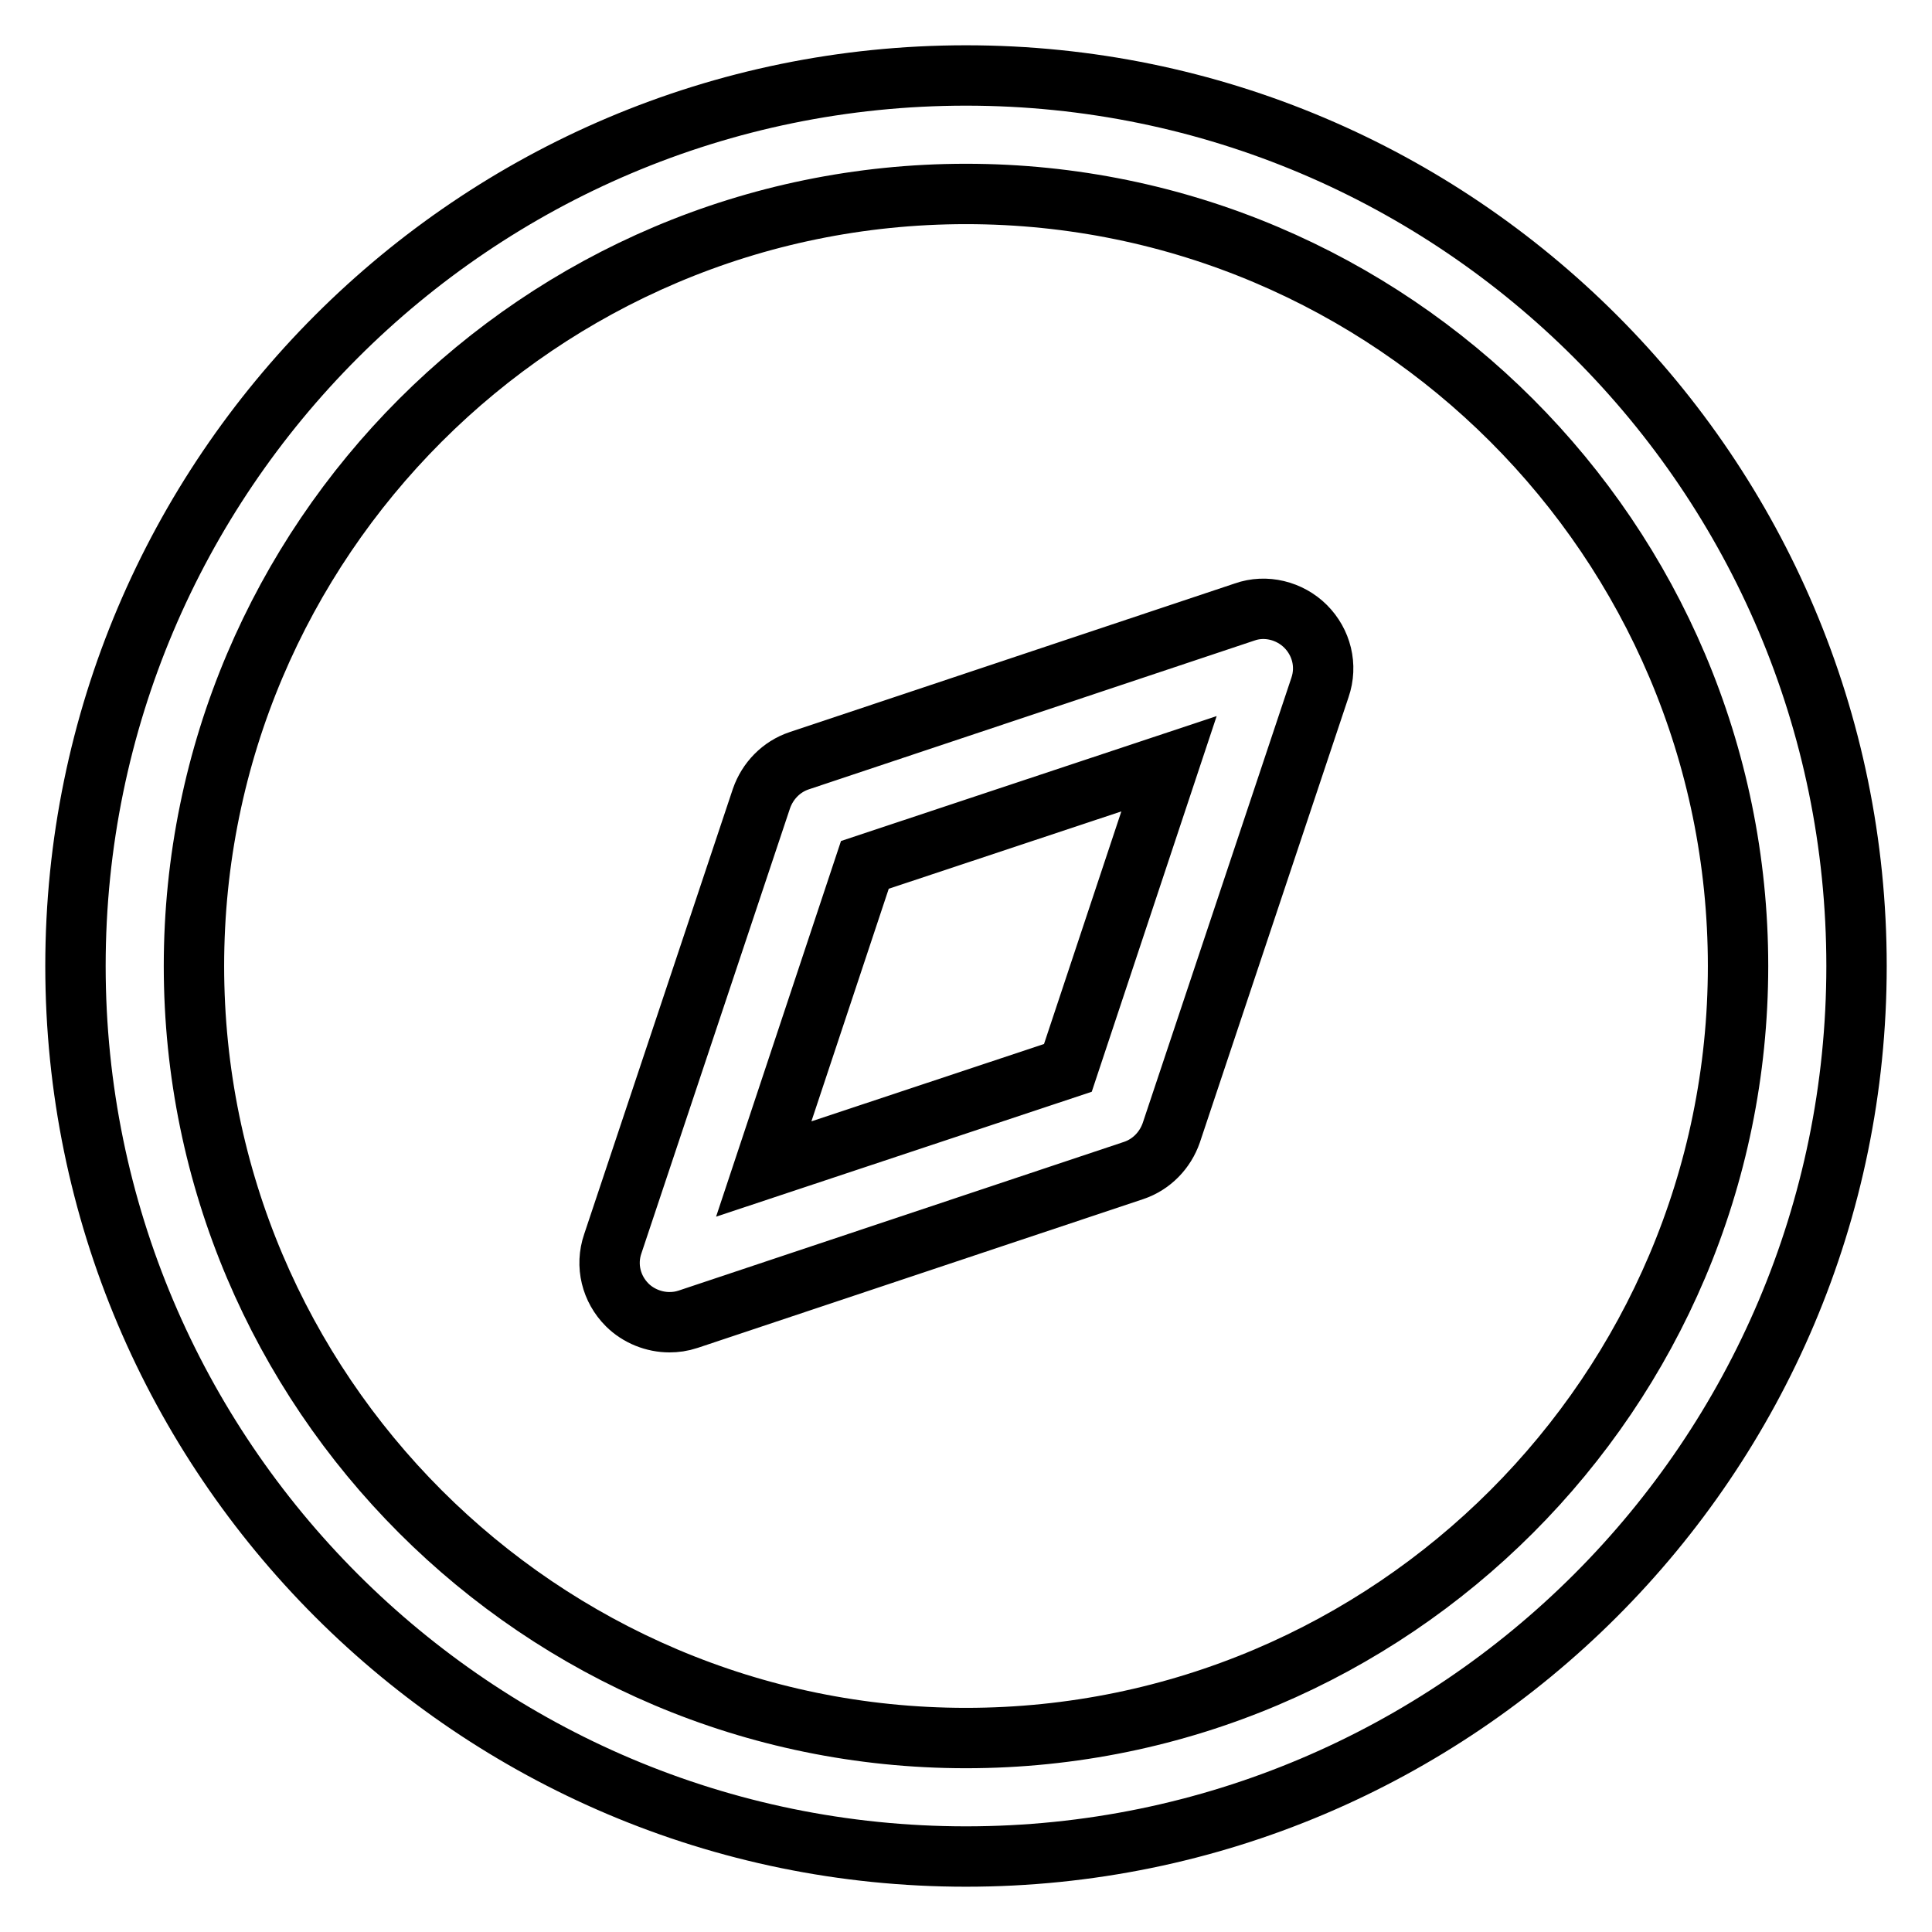 <?xml version="1.0" encoding="utf-8"?>
<!-- Svg Vector Icons : http://www.onlinewebfonts.com/icon -->
<!DOCTYPE svg PUBLIC "-//W3C//DTD SVG 1.1//EN" "http://www.w3.org/Graphics/SVG/1.1/DTD/svg11.dtd">
<svg version="1.1" xmlns="http://www.w3.org/2000/svg" xmlns:xlink="http://www.w3.org/1999/xlink" x="0px" y="0px" viewBox="0 0 256 256" enable-background="new 0 0 256 256" xml:space="preserve">
<g> <path stroke-width="8" fill-opacity="0" stroke="#000000"  d="M128,246c-65.1,0-118-52.9-118-118C10,62.9,62.9,10,128,10c65.1,0,118,52.9,118,118 C246,193.1,193.1,246,128,246z M128,25.7C71.6,25.7,25.7,71.6,25.7,128c0,56.4,45.9,102.3,102.3,102.3 c56.4,0,102.3-45.9,102.3-102.3C230.3,71.6,184.4,25.7,128,25.7z"/> <path stroke-width="8" fill-opacity="0" stroke="#000000"  d="M88.7,175.2c-2,0-4.1-0.8-5.6-2.3c-2.1-2.1-2.9-5.2-1.9-8.1l19.7-59c0.8-2.3,2.6-4.2,5-5l59-19.7 c2.8-1,6-0.2,8.1,1.9c2.1,2.1,2.9,5.2,1.9,8.1l-19.7,59c-0.8,2.3-2.6,4.2-5,5l-59,19.7C90.3,175.1,89.5,175.2,88.7,175.2z  M114.6,114.6l-13.4,40.3l40.3-13.4l13.4-40.3L114.6,114.6z M147.7,147.7L147.7,147.7L147.7,147.7z"/></g>
</svg>